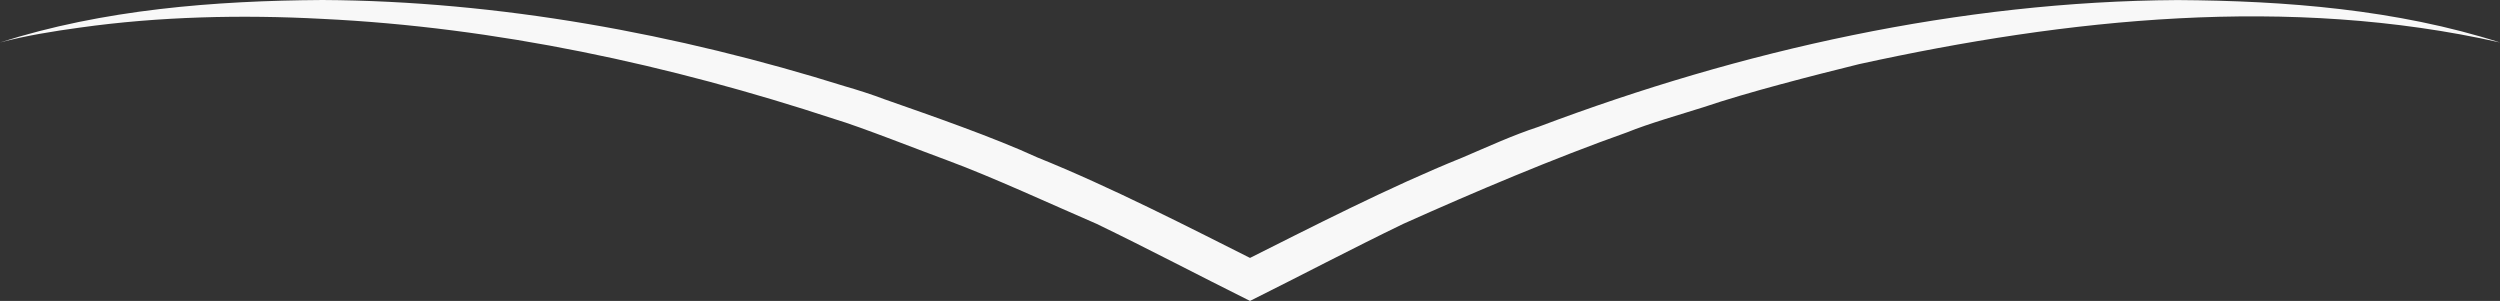 <?xml version="1.0" encoding="UTF-8"?><svg id="_レイヤー_2" xmlns="http://www.w3.org/2000/svg" viewBox="0 0 259.883 31.281"><rect x="0" y="0" width="259.883" height="31.281" fill="#333333" stroke="none"/><defs><style>.cls-1{fill:#f8f8f8;}</style></defs><g id="Text"><path class="cls-1" d="M259.883,4.415c-21.914-4.937-44.906-2.508-66.631,2.253-4.792,1.187-11.55,2.909-16.15,4.469-2.366.753-5.698,1.697-7.958,2.618-7.604,2.697-15.933,6.226-23.269,9.516-5.349,2.588-10.615,5.358-15.933,8.01-5.321-2.648-10.586-5.421-15.936-8.008-4.506-1.945-10.878-4.885-15.423-6.564-2.621-.954-9.178-3.551-11.803-4.324C69.604,6.732,51.564,2.828,33.462,1.96c-8.303-.445-16.932-.248-25.174.911-2.782.38-5.562.83-8.289,1.544C10.73.98,22.293.074,33.512,0c18.356.103,36.868,3.503,54.372,8.984,1.127.318,2.916.894,4.042,1.329,4.793,1.68,11.371,3.961,15.906,6.051,7.669,3.088,15.718,7.241,23.058,10.924,0,0-1.896,0-1.896,0,7.33-3.672,15.406-7.836,23.059-10.922,2.61-1.11,5.186-2.304,7.889-3.187C181.062,5.207,203.749.139,226.371.006c11.22.071,22.779.977,33.512,4.409h0Z"/></g></svg>